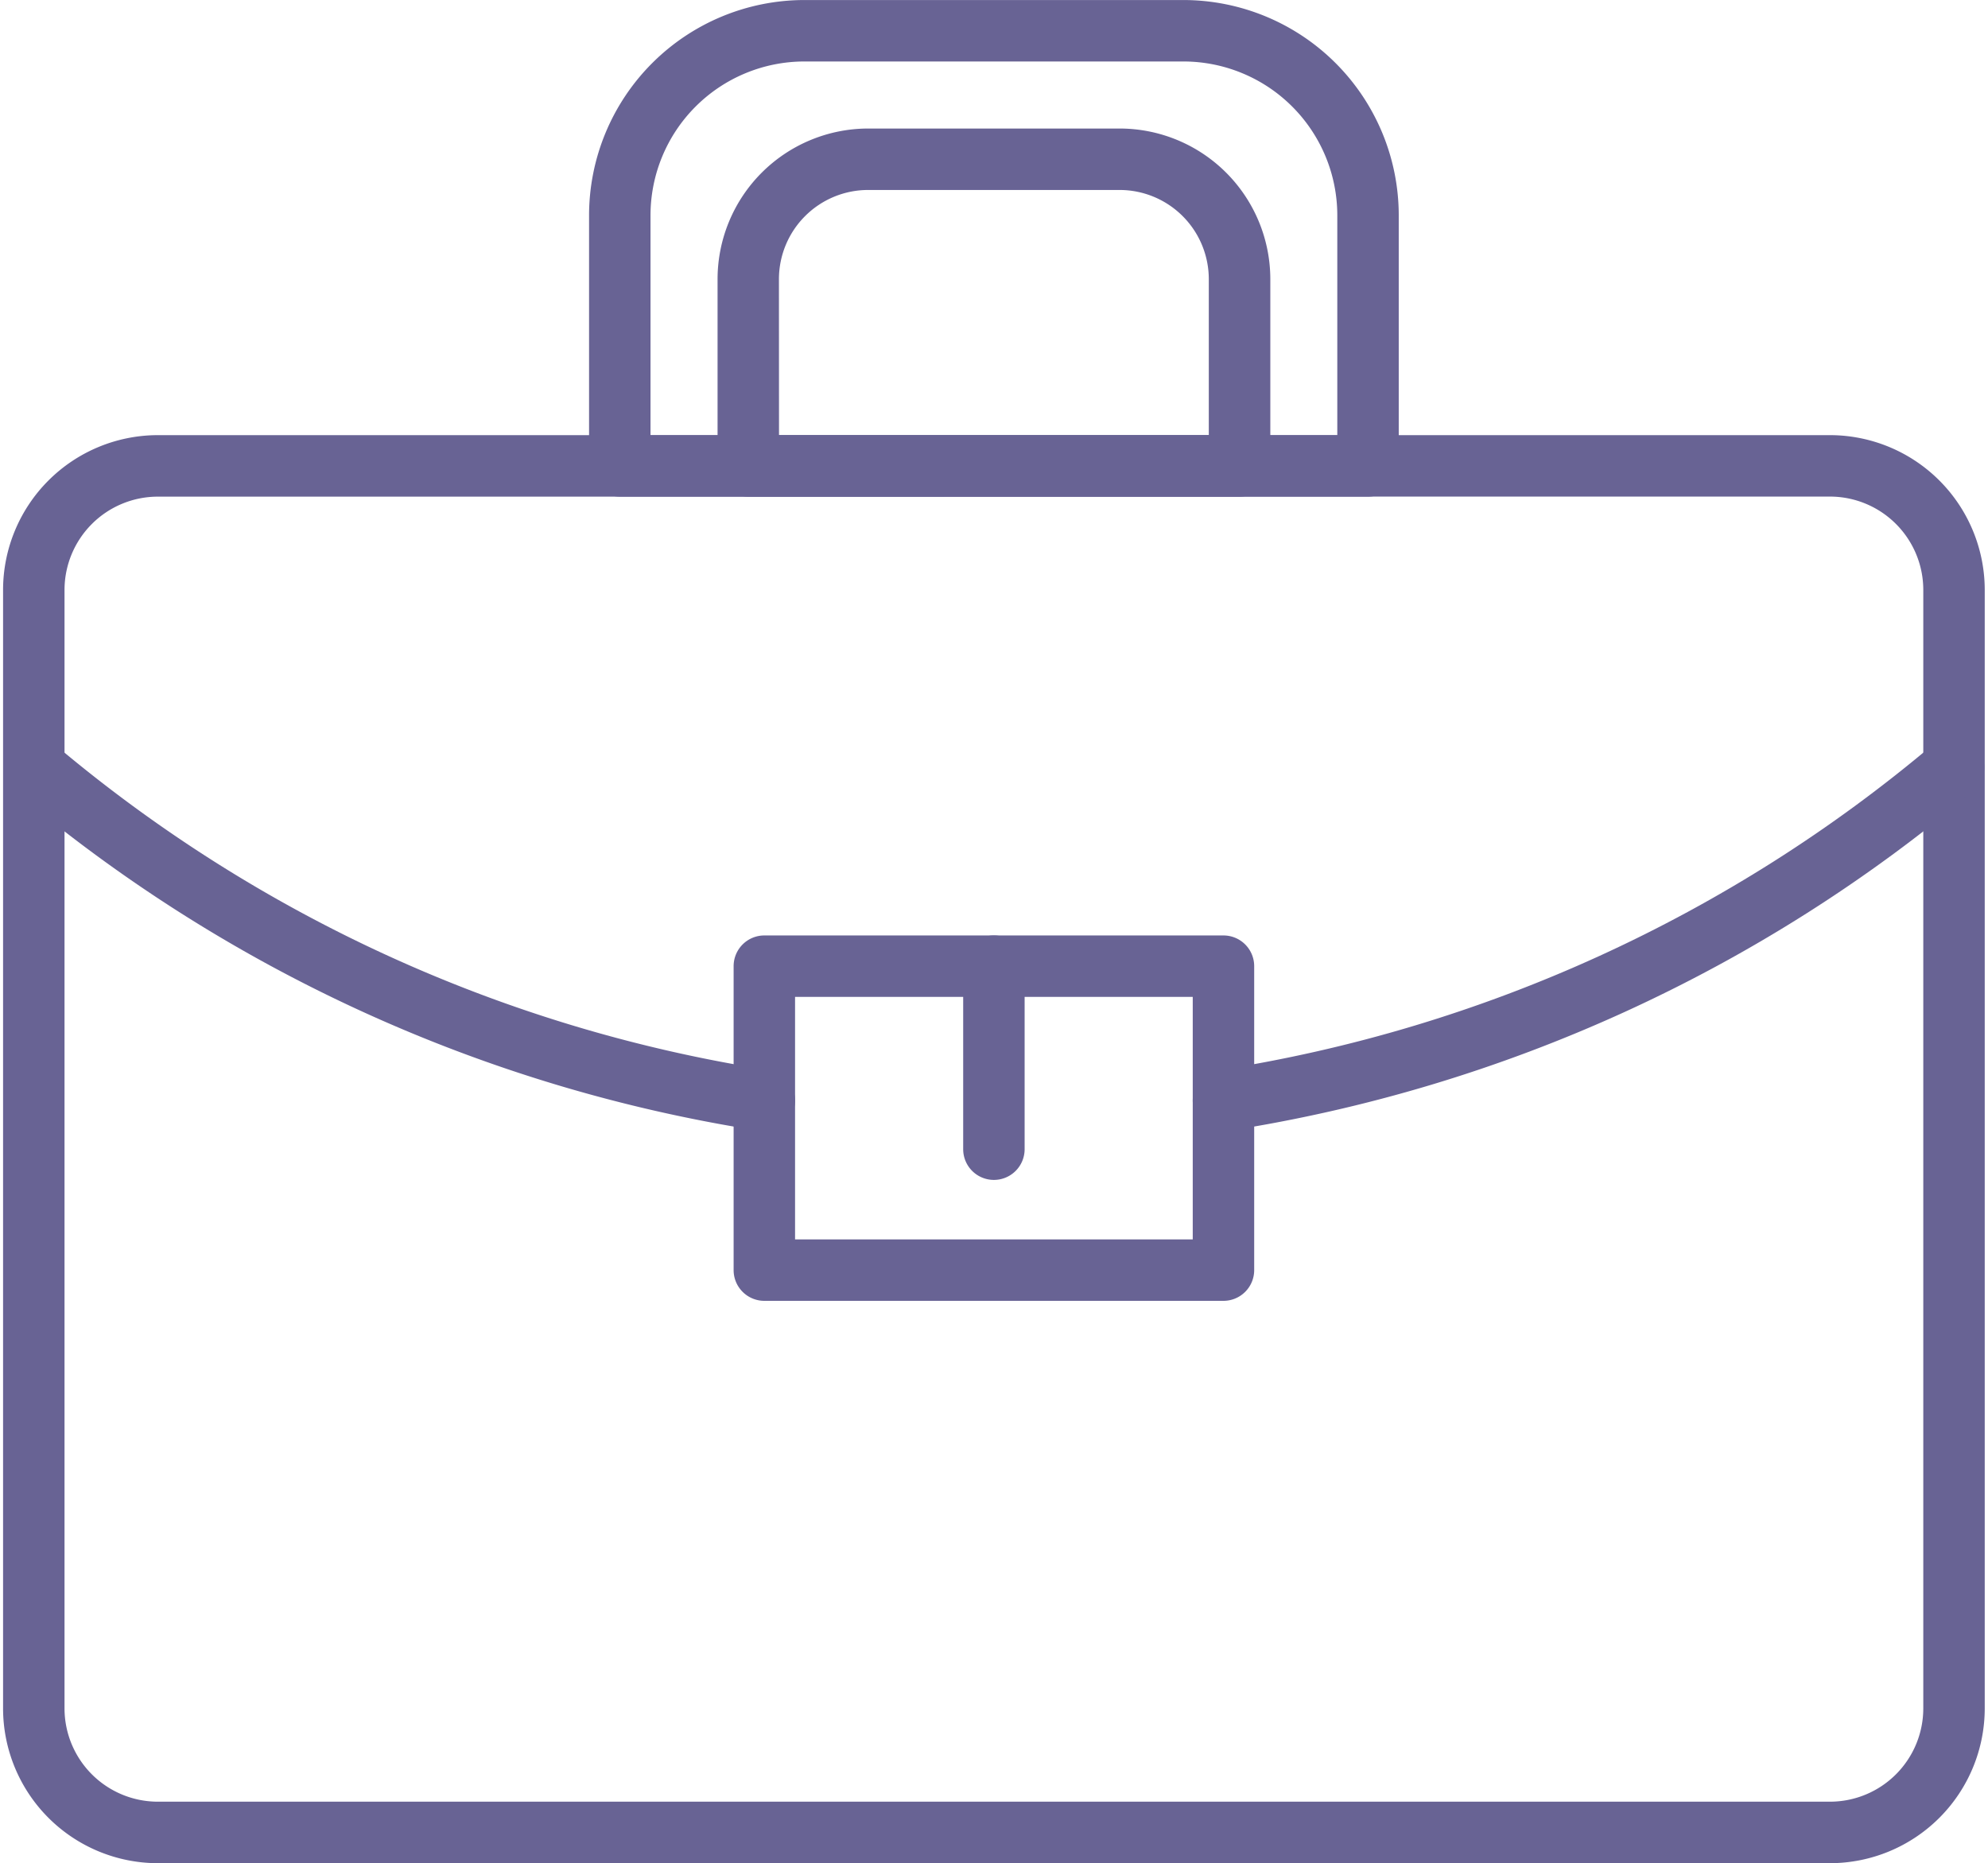 <?xml version="1.0" encoding="UTF-8" standalone="no"?><svg xmlns="http://www.w3.org/2000/svg" xmlns:xlink="http://www.w3.org/1999/xlink" data-name="Layer 1" fill="#686394" height="970.4" preserveAspectRatio="xMidYMid meet" version="1" viewBox="82.4 114.8 1035.3 970.4" width="1035.3" zoomAndPan="magnify"><g id="change1_1"><path d="M1035.42,1085.18H164.58A80.67,80.67,0,0,1,84,1004.61V422a80.67,80.67,0,0,1,80.58-80.57h870.84A80.67,80.67,0,0,1,1116,422v582.58A80.67,80.67,0,0,1,1035.42,1085.18ZM164.58,373.46A48.63,48.63,0,0,0,116,422v582.58a48.63,48.63,0,0,0,48.58,48.57h870.84a48.63,48.63,0,0,0,48.58-48.57V422a48.63,48.63,0,0,0-48.58-48.57Z"/></g><g id="change1_2"><path d="M794.83,373.46H405.17a16,16,0,0,1-16-16V226.9A112.21,112.21,0,0,1,501.25,114.82h197.5A112.21,112.21,0,0,1,810.83,226.9V357.46A16,16,0,0,1,794.83,373.46Zm-373.66-32H778.83V226.9a80.17,80.17,0,0,0-80.08-80.08H501.25a80.17,80.17,0,0,0-80.08,80.08Z"/></g><g id="change1_3"><path d="M727.91,373.46H472.09a16,16,0,0,1-16-16V260.17a78.51,78.51,0,0,1,78.43-78.43h131a78.51,78.51,0,0,1,78.43,78.43v97.29A16,16,0,0,1,727.91,373.46Zm-239.82-32H711.91V260.17a46.48,46.48,0,0,0-46.43-46.43h-131a46.48,46.48,0,0,0-46.43,46.43Z"/></g><g id="change1_4"><path d="M719.53,703.94a16,16,0,0,1-2.44-31.81,756.63,756.63,0,0,0,372.58-170.08,16,16,0,0,1,20.66,24.43A788.55,788.55,0,0,1,722,703.75,16.12,16.12,0,0,1,719.53,703.94Z"/></g><g id="change1_5"><path d="M480.47,703.94a16.12,16.12,0,0,1-2.48-.19A788.55,788.55,0,0,1,89.67,526.48a16,16,0,0,1,20.66-24.43A756.63,756.63,0,0,0,482.91,672.13a16,16,0,0,1-2.44,31.81Z"/></g><g id="change1_6"><path d="M719.55,792.3H480.45a16,16,0,0,1-16-16V618a16,16,0,0,1,16-16h239.1a16,16,0,0,1,16,16V776.3A16,16,0,0,1,719.55,792.3Zm-223.1-32h207.1V634H496.45Z"/></g><g id="change1_7"><path d="M600,729.32a16,16,0,0,1-16-16V618a16,16,0,0,1,32,0v95.28A16,16,0,0,1,600,729.32Z"/></g></svg>